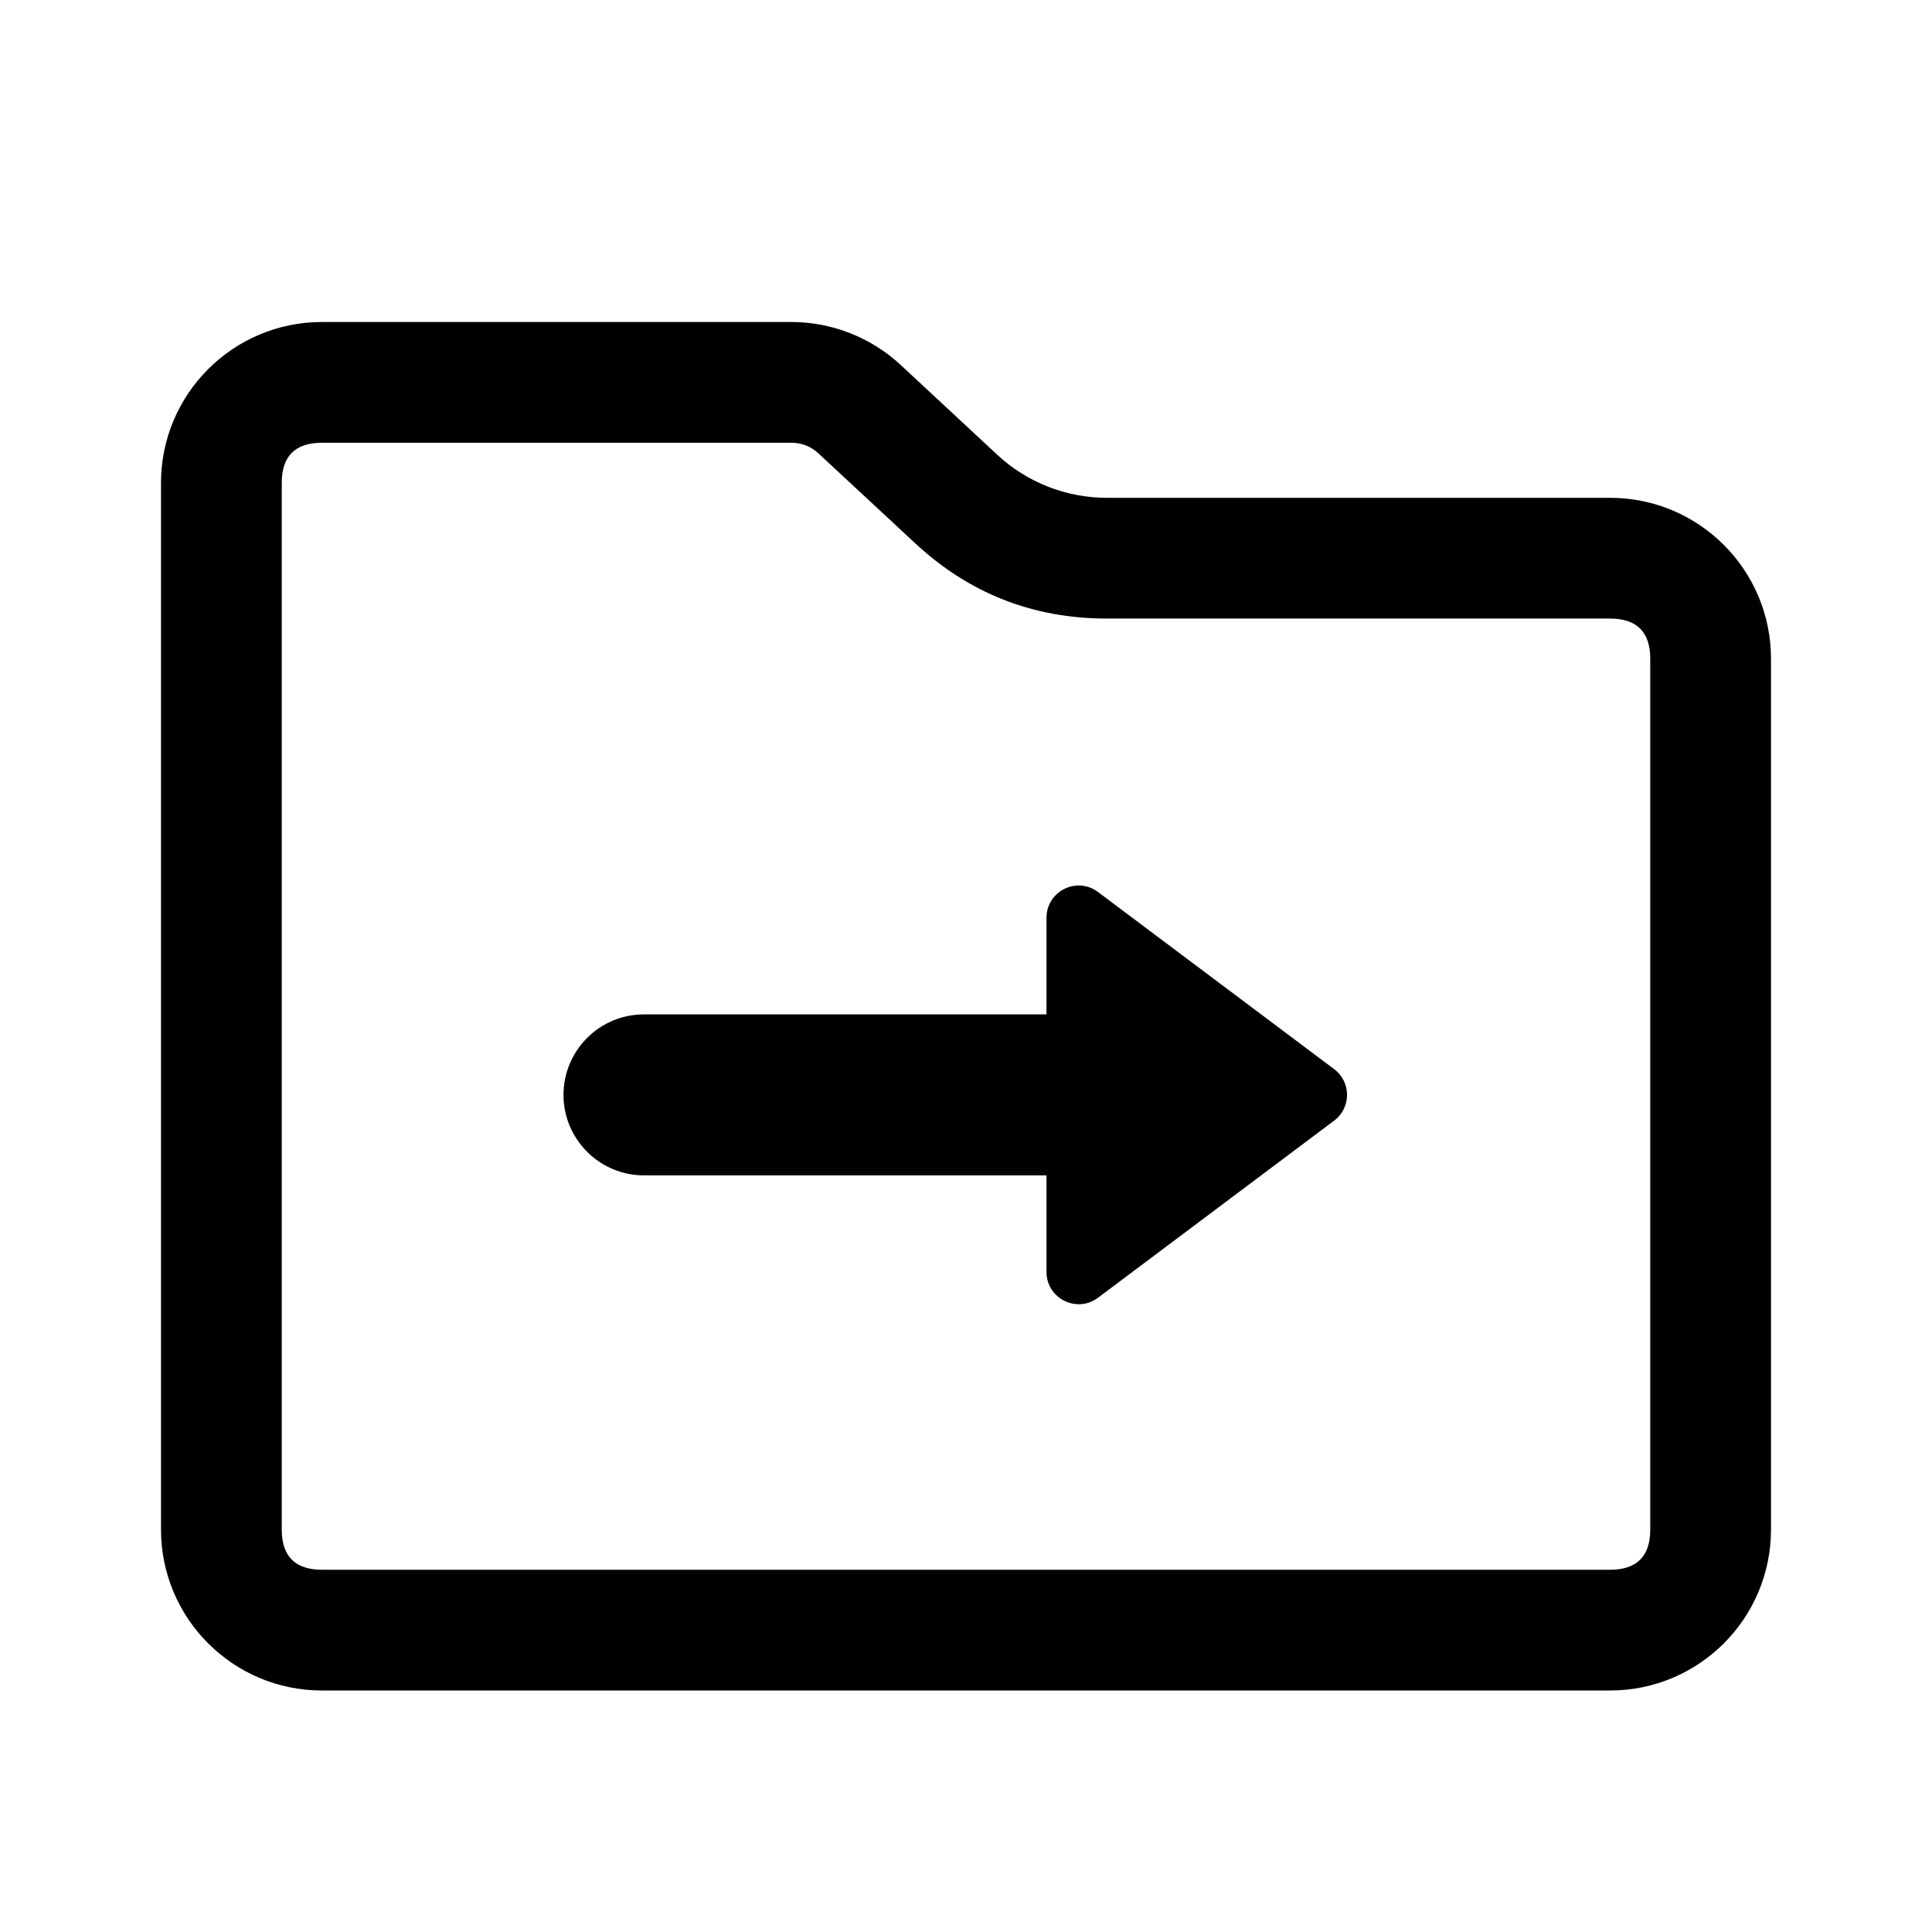 <svg xmlns="http://www.w3.org/2000/svg" xmlns:xlink="http://www.w3.org/1999/xlink" fill="none" version="1.1" width="24" height="24" viewBox="0 0 24 24"><defs><clipPath id="master_svg0_5142_97101"><rect x="0" y="0" width="24" height="24" rx="0"/></clipPath></defs><g clip-path="url(#master_svg0_5142_97101)"><g><g><path d="M2,19C2,20.105,2.895,21,4,21L20,21C21.105,21,22,20.105,22,19L22,8.184C22,7.079,21.105,6.184,20,6.184L13.75,6.184C13.245,6.184,12.758,5.993,12.388,5.649L11.19,4.535C10.82,4.191,10.334,4,9.828,4L4,4C2.895,4,2,4.895,2,6L2,19ZM3.5,19Q3.5,19.5,4,19.5L20,19.5Q20.5,19.5,20.5,19L20.5,8.184Q20.5,7.684,20,7.684L13.75,7.684Q12.374,7.684,11.367,6.747L10.169,5.634Q10.025,5.5,9.828,5.5L4,5.5Q3.5,5.5,3.5,6L3.5,19Z" fill-rule="evenodd" fill="#000000" fill-opacity="1"/></g><g><path d="M13.64,16.121L16.573,13.921C16.787,13.761,16.787,13.441,16.573,13.281L13.64,11.081C13.376,10.883,13,11.071,13,11.401L13,12.601L8,12.601Q7.902,12.601,7.805,12.62Q7.708,12.639,7.617,12.677Q7.526,12.715,7.444,12.769Q7.363,12.824,7.293,12.894Q7.223,12.963,7.169,13.045Q7.114,13.127,7.076,13.218Q7.038,13.309,7.019,13.406Q7,13.502,7,13.601Q7,13.699,7.019,13.796Q7.038,13.893,7.076,13.984Q7.114,14.075,7.169,14.156Q7.223,14.238,7.293,14.308Q7.363,14.378,7.444,14.432Q7.526,14.487,7.617,14.525Q7.708,14.562,7.805,14.582Q7.902,14.601,8,14.601L13,14.601L13,15.801C13,16.13,13.376,16.319,13.64,16.121Z" fill-rule="evenodd" fill="#000000" fill-opacity="1"/></g></g></g></svg>